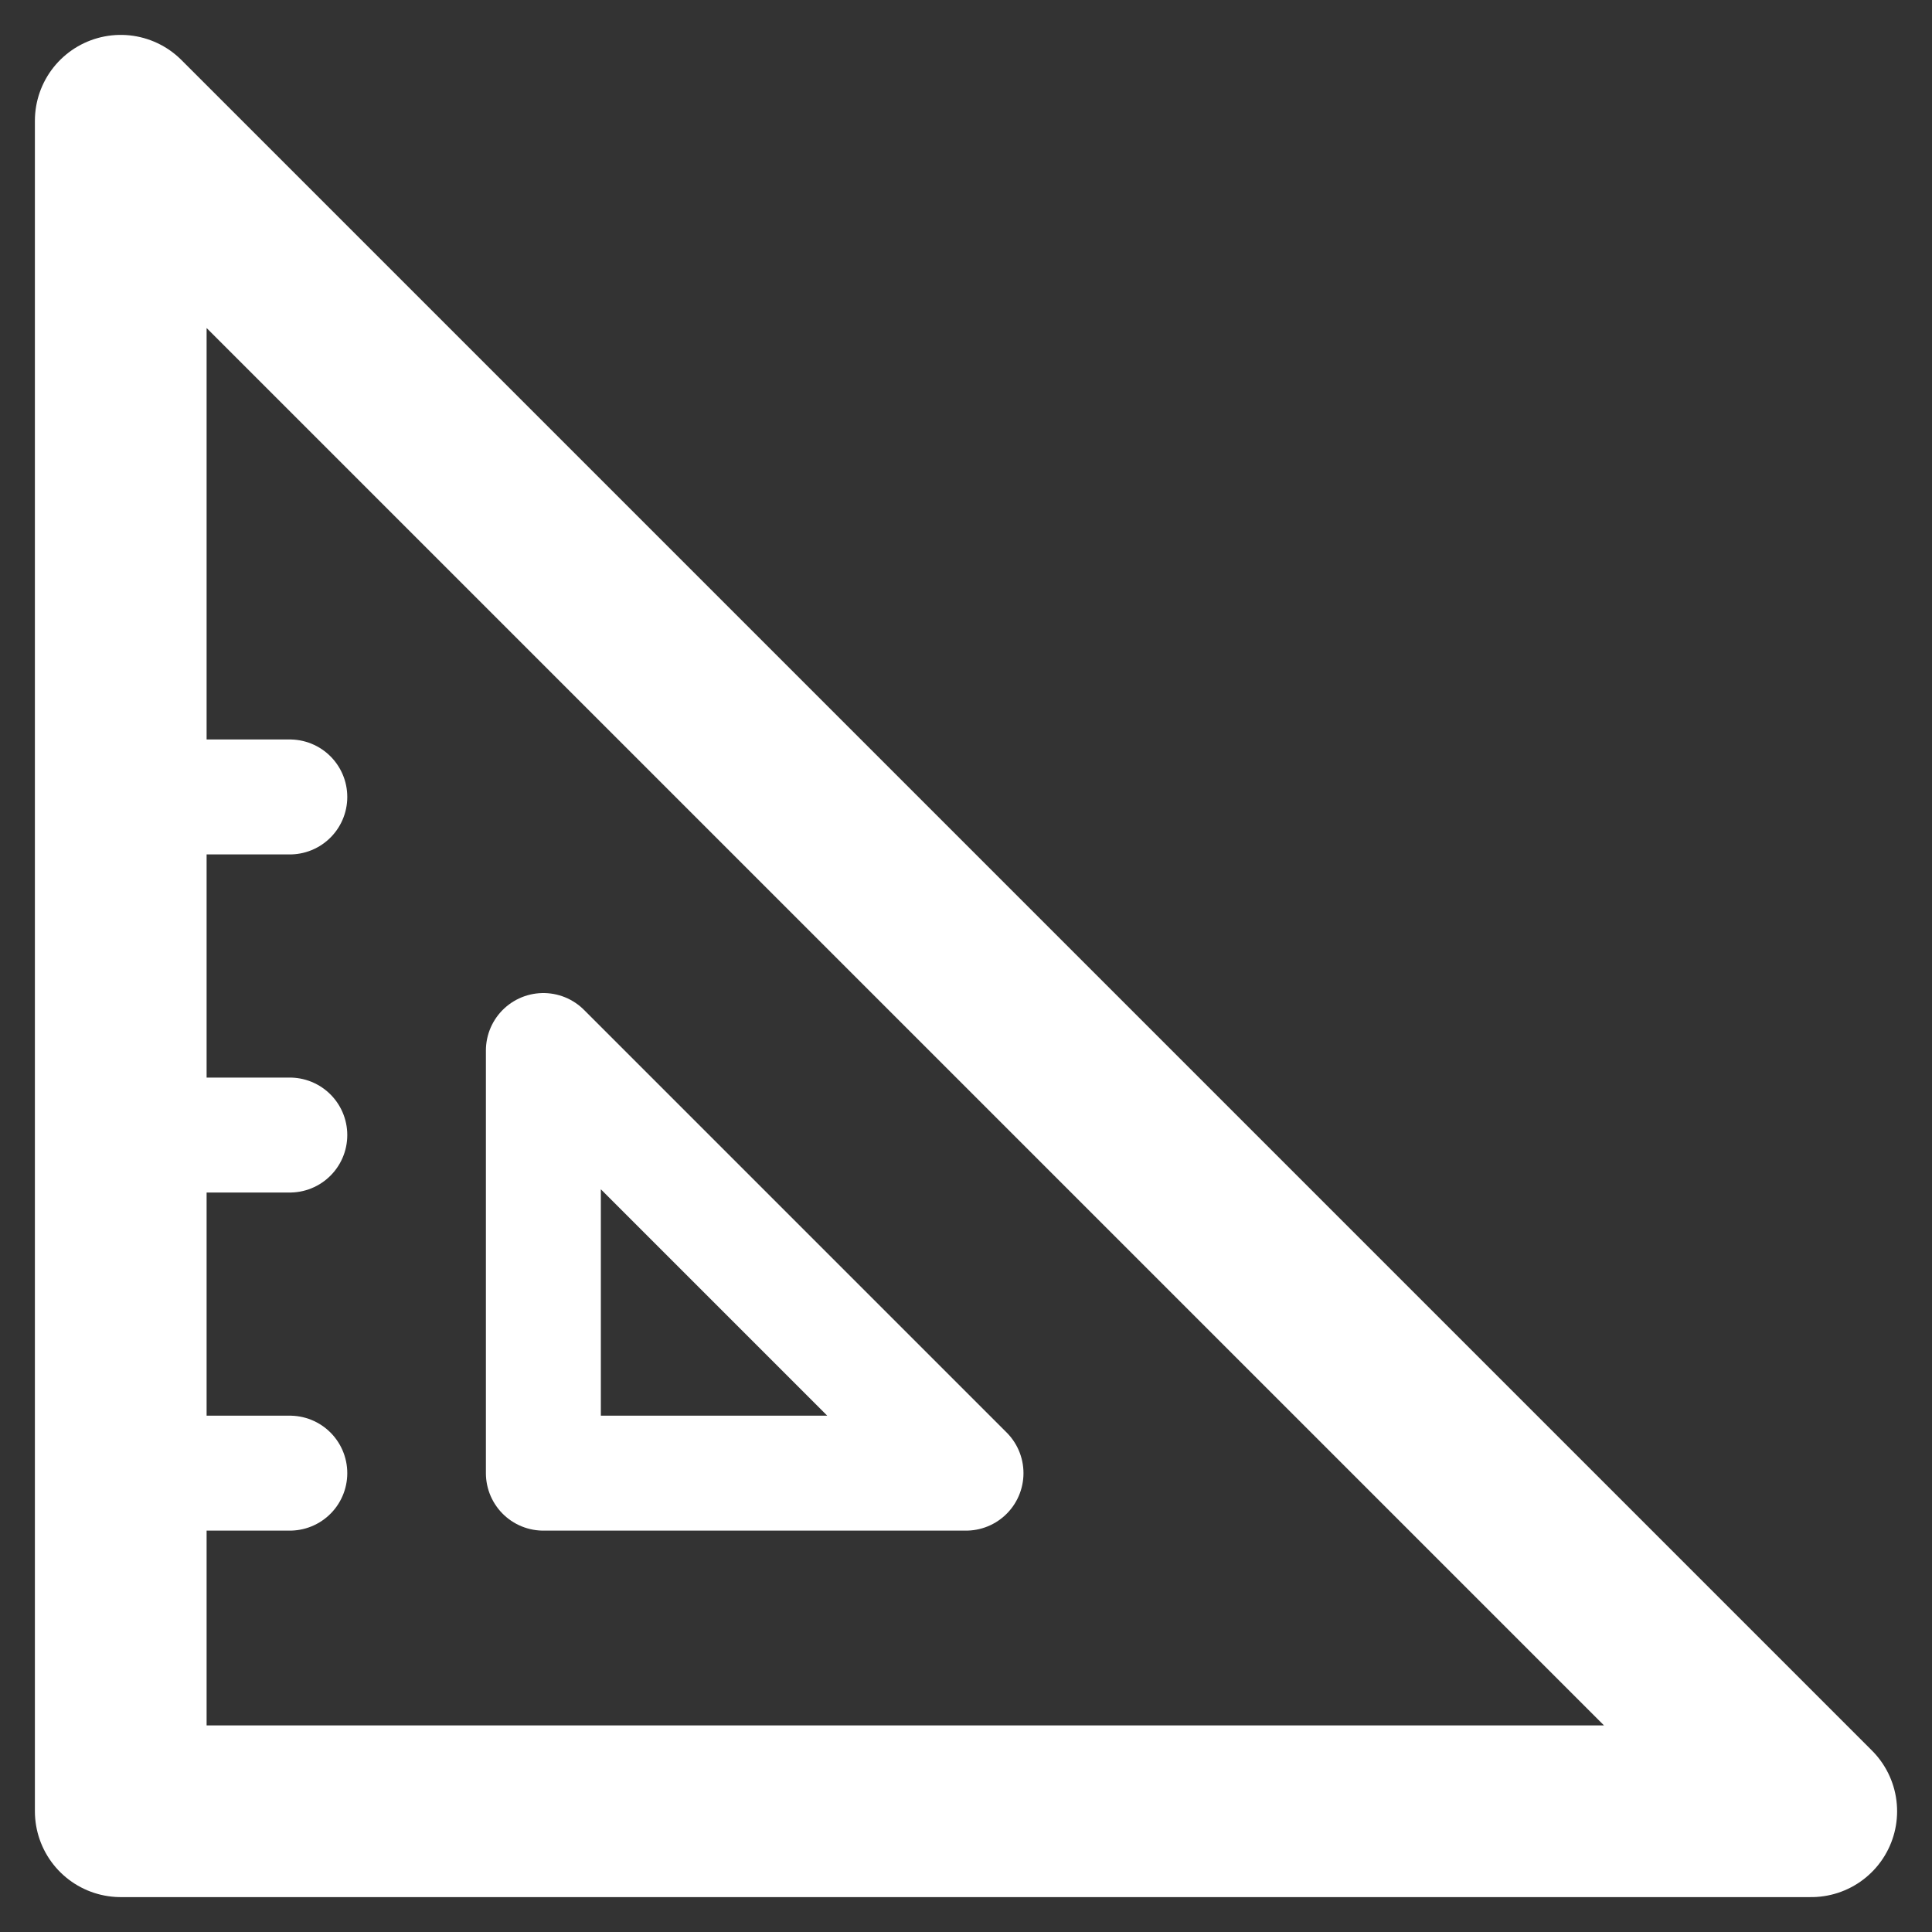 <?xml version="1.0" encoding="UTF-8"?>
<svg xmlns="http://www.w3.org/2000/svg" width="16" height="16" viewBox="0 0 16 16" fill="none">
  <rect x="0" y="0" width="16" height="16" fill="#333333" stroke="none"/>
  <path d="M1 6.6H2.4" stroke="white" stroke-width="0.952" stroke-linecap="round" stroke-linejoin="round"></path>
  <path d="M1 9.4H2.4" stroke="white" stroke-width="0.952" stroke-linecap="round" stroke-linejoin="round"></path>
  <path d="M1 12.2H2.4" stroke="white" stroke-width="0.952" stroke-linecap="round" stroke-linejoin="round"></path>
  <path fill-rule="evenodd" clip-rule="evenodd" d="M4.5 8.7V12.2H8L4.5 8.7Z" stroke="white" stroke-width="0.952" stroke-linecap="round" stroke-linejoin="round"></path>
  <path fill-rule="evenodd" clip-rule="evenodd" d="M1 1V15H15L1 1Z" stroke="white" stroke-width="1.422" stroke-linecap="round" stroke-linejoin="round"></path>
</svg>
